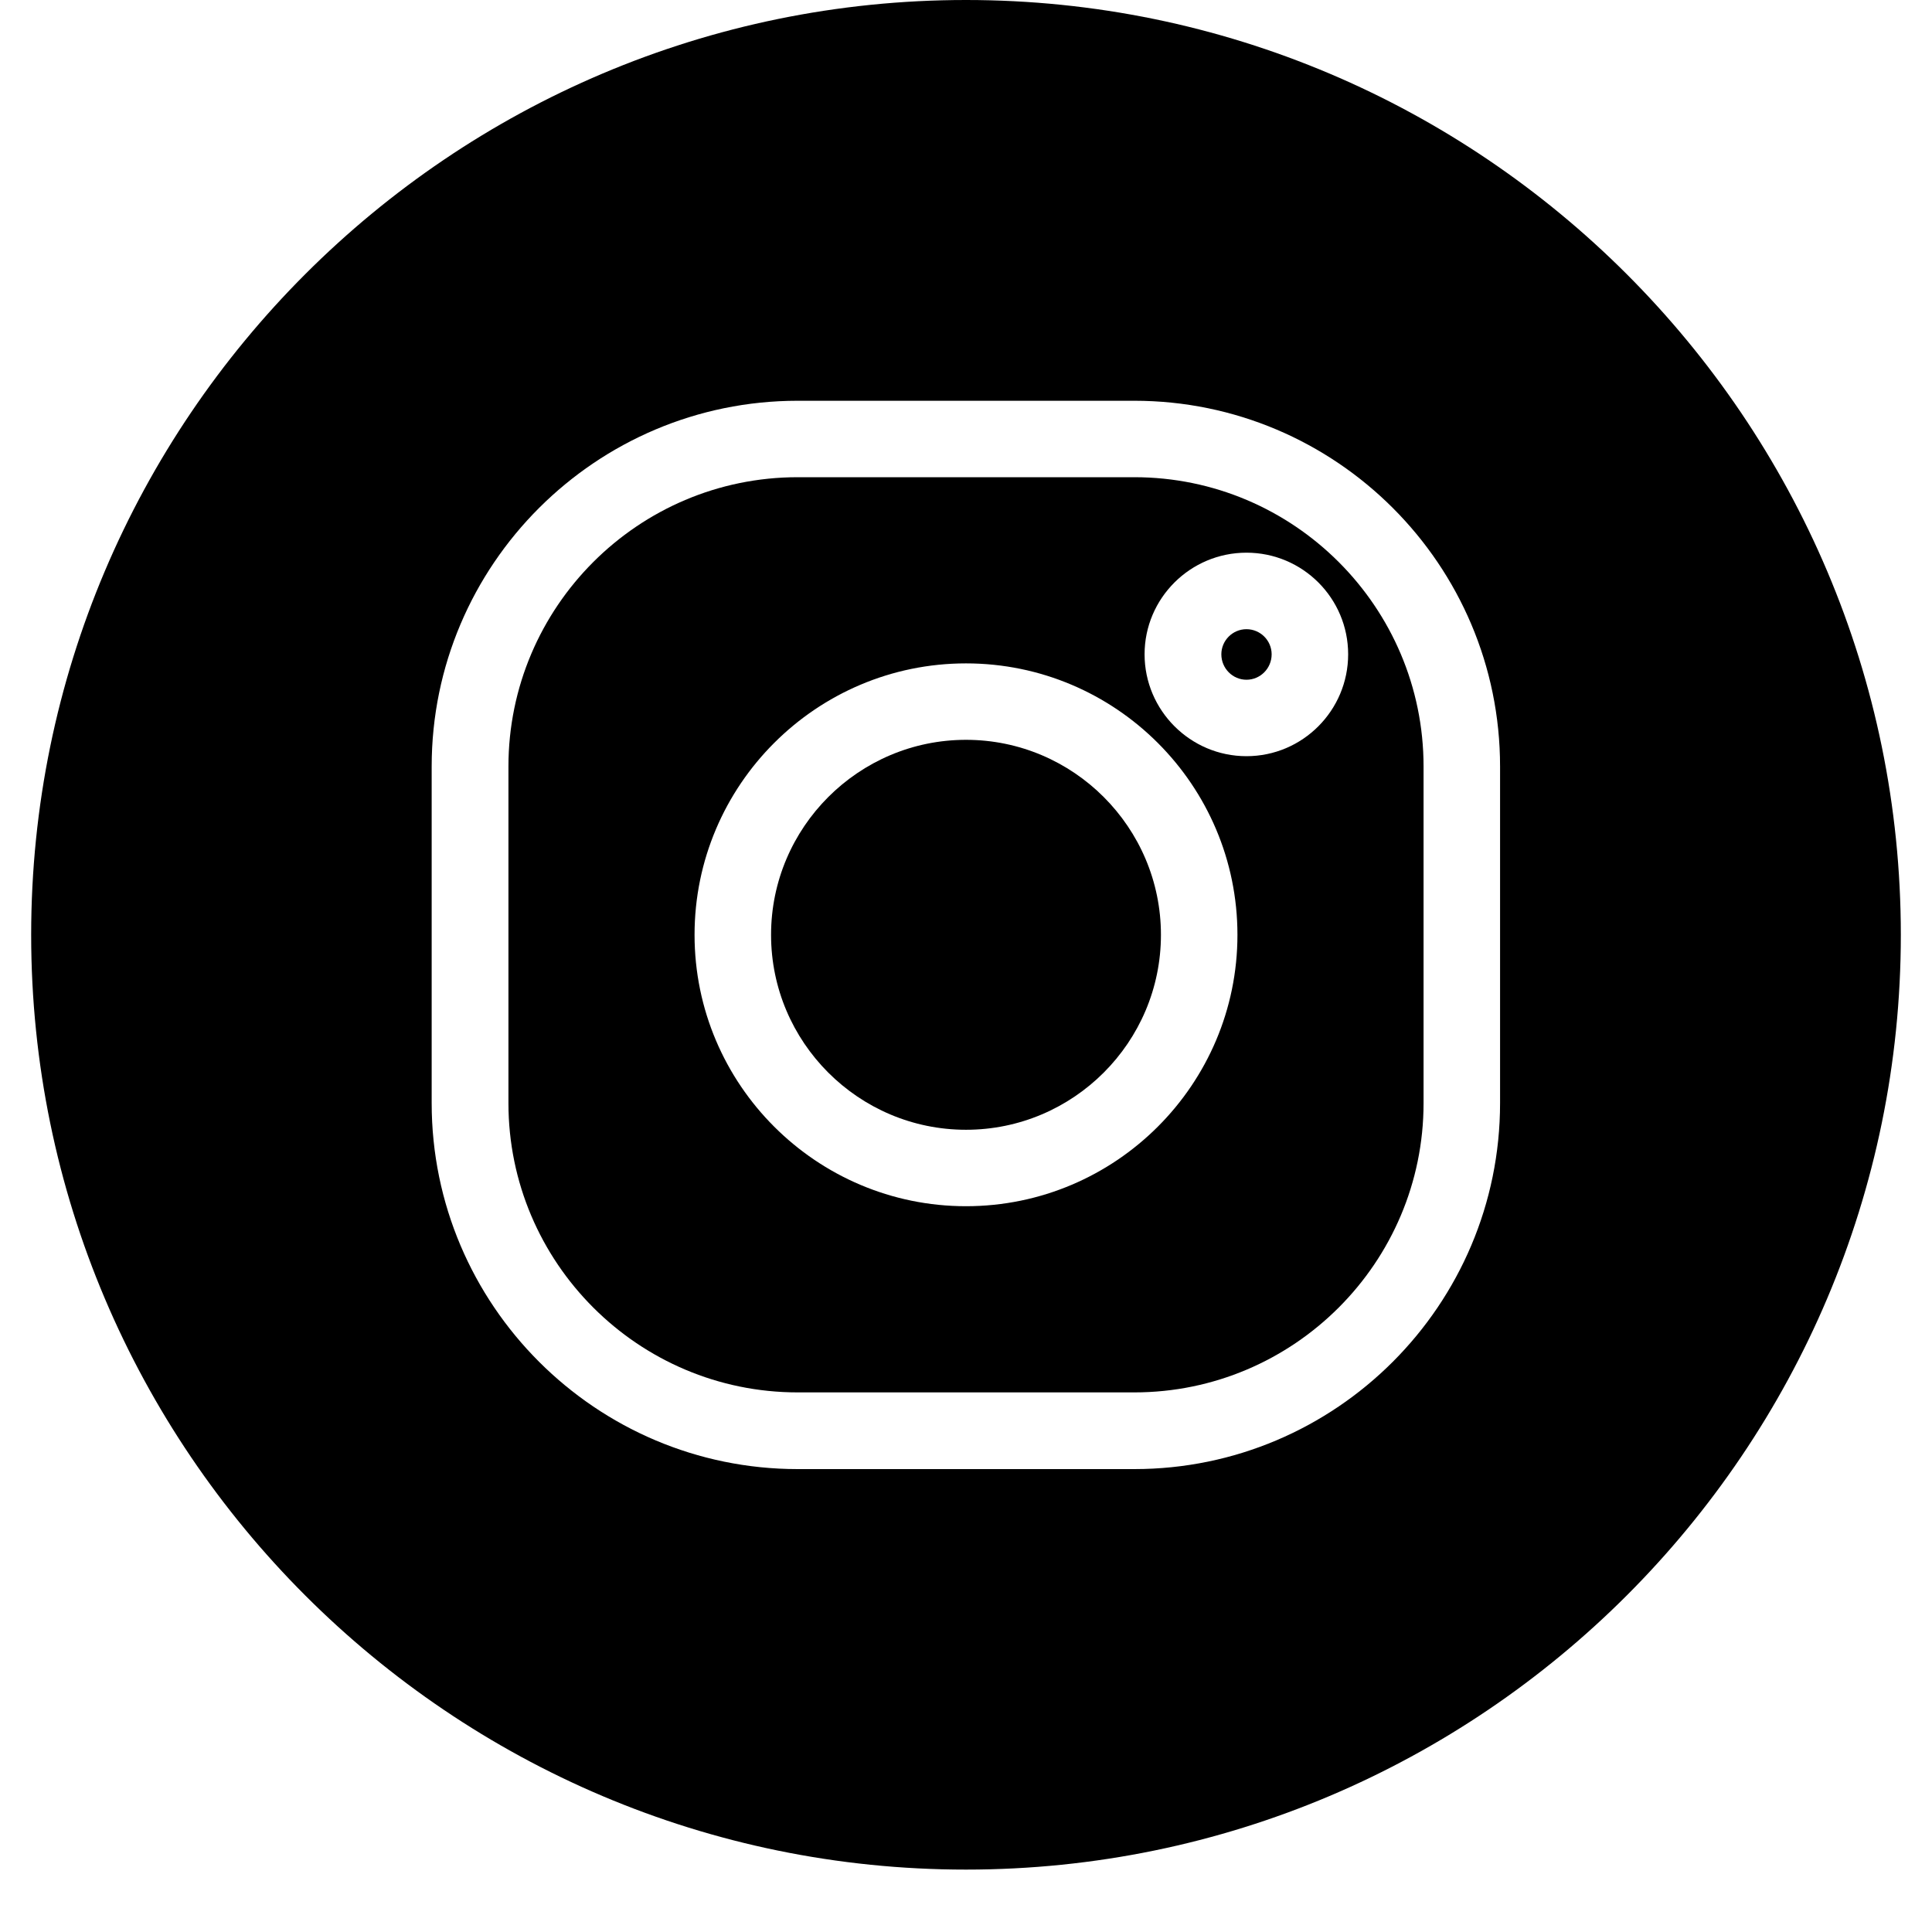 <?xml version="1.0" encoding="UTF-8"?>
<svg xmlns="http://www.w3.org/2000/svg" xmlns:xlink="http://www.w3.org/1999/xlink" width="30pt" height="30pt" viewBox="0 0 30 30" version="1.2">
<defs>
<clipPath id="clip1">
  <path d="M 0.484 0 L 29.516 0 L 29.516 29.031 L 0.484 29.031 Z M 0.484 0 "/>
</clipPath>
</defs>
<g id="surface1">
<path style=" stroke:none;fill-rule:nonzero;fill:rgb(0%,0%,0%);fill-opacity:1;" d="M 15 11.488 C 13.332 11.488 11.973 12.848 11.973 14.516 C 11.973 16.184 13.332 17.543 15 17.543 C 16.668 17.543 18.027 16.184 18.027 14.516 C 18.027 12.848 16.668 11.488 15 11.488 Z M 15 11.488 "/>
<path style=" stroke:none;fill-rule:nonzero;fill:rgb(0%,0%,0%);fill-opacity:1;" d="M 19.355 9.77 C 19.141 9.77 18.965 9.945 18.965 10.16 C 18.965 10.379 19.141 10.555 19.355 10.555 C 19.57 10.555 19.746 10.379 19.746 10.16 C 19.746 9.945 19.57 9.77 19.355 9.77 Z M 19.355 9.77 "/>
<g clip-path="url(#clip1)" clip-rule="nonzero">
<path style=" stroke:none;fill-rule:nonzero;fill:rgb(0%,0%,0%);fill-opacity:1;" d="M 15 0 C 6.996 0 0.484 6.512 0.484 14.516 C 0.484 22.52 6.996 29.031 15 29.031 C 23.004 29.031 29.516 22.52 29.516 14.516 C 29.516 6.512 23.004 0 15 0 Z M 23.293 17.129 C 23.293 20.262 20.746 22.812 17.613 22.812 L 12.387 22.812 C 9.254 22.812 6.703 20.262 6.703 17.129 L 6.703 11.902 C 6.703 8.77 9.254 6.223 12.387 6.223 L 17.613 6.223 C 20.746 6.223 23.293 8.77 23.293 11.902 Z M 23.293 17.129 "/>
</g>
<path style=" stroke:none;fill-rule:nonzero;fill:rgb(0%,0%,0%);fill-opacity:1;" d="M 17.613 7.41 L 12.387 7.41 C 9.91 7.41 7.895 9.426 7.895 11.902 L 7.895 17.129 C 7.895 19.605 9.91 21.621 12.387 21.621 L 17.613 21.621 C 20.09 21.621 22.105 19.605 22.105 17.129 L 22.105 11.902 C 22.105 9.426 20.09 7.41 17.613 7.41 Z M 15 18.73 C 12.676 18.73 10.785 16.84 10.785 14.516 C 10.785 12.191 12.676 10.301 15 10.301 C 17.324 10.301 19.215 12.191 19.215 14.516 C 19.215 16.84 17.324 18.73 15 18.73 Z M 19.355 11.742 C 18.484 11.742 17.773 11.031 17.773 10.16 C 17.773 9.289 18.484 8.582 19.355 8.582 C 20.227 8.582 20.934 9.289 20.934 10.16 C 20.934 11.031 20.227 11.742 19.355 11.742 Z M 19.355 11.742 "/>
</g>
</svg>
